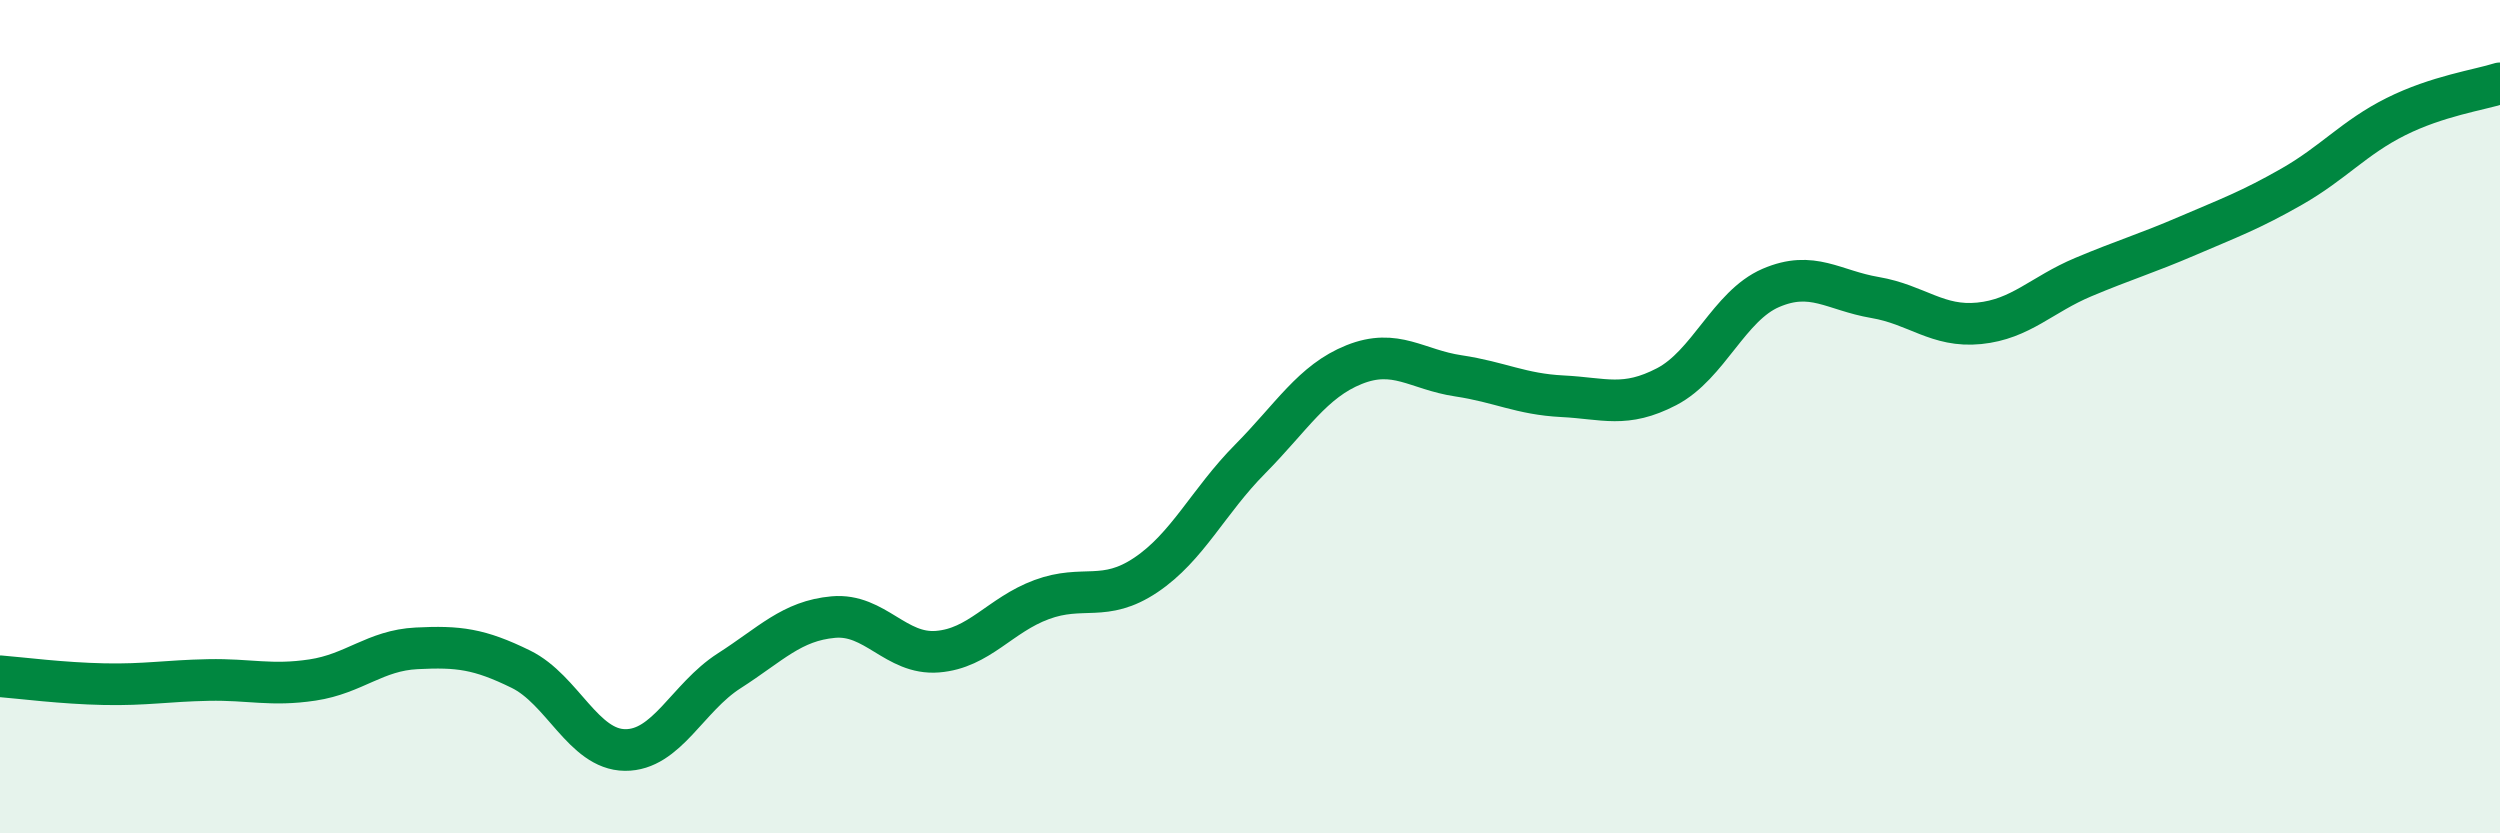 
    <svg width="60" height="20" viewBox="0 0 60 20" xmlns="http://www.w3.org/2000/svg">
      <path
        d="M 0,16.23 C 0.5,16.27 1.5,16.4 2.5,16.42 C 3.5,16.44 4,16.34 5,16.32 C 6,16.3 6.5,16.47 7.5,16.32 C 8.5,16.17 9,15.61 10,15.56 C 11,15.51 11.5,15.57 12.5,16.06 C 13.5,16.55 14,17.99 15,18 C 16,18.01 16.5,16.74 17.5,16.1 C 18.5,15.46 19,14.9 20,14.81 C 21,14.72 21.5,15.72 22.5,15.64 C 23.5,15.56 24,14.76 25,14.39 C 26,14.02 26.5,14.47 27.5,13.8 C 28.5,13.13 29,12.03 30,11.02 C 31,10.01 31.5,9.15 32.5,8.75 C 33.5,8.35 34,8.87 35,9.02 C 36,9.17 36.5,9.46 37.5,9.51 C 38.5,9.56 39,9.8 40,9.28 C 41,8.76 41.5,7.34 42.5,6.91 C 43.5,6.48 44,6.97 45,7.14 C 46,7.31 46.5,7.86 47.5,7.76 C 48.5,7.66 49,7.07 50,6.65 C 51,6.23 51.5,6.09 52.5,5.66 C 53.5,5.23 54,5.05 55,4.48 C 56,3.91 56.5,3.3 57.5,2.8 C 58.5,2.3 59.5,2.16 60,2L60 20L0 20Z"
        fill="#008740"
        opacity="0.1"
        stroke-linecap="round"
        stroke-linejoin="round"
      />
      <path
        d="M 0,16.23 C 0.5,16.27 1.5,16.4 2.5,16.42 C 3.5,16.44 4,16.34 5,16.32 C 6,16.3 6.5,16.47 7.5,16.32 C 8.5,16.17 9,15.61 10,15.56 C 11,15.51 11.5,15.57 12.5,16.06 C 13.5,16.55 14,17.99 15,18 C 16,18.01 16.5,16.74 17.5,16.1 C 18.5,15.46 19,14.9 20,14.81 C 21,14.72 21.5,15.72 22.5,15.64 C 23.5,15.56 24,14.76 25,14.39 C 26,14.02 26.5,14.47 27.5,13.8 C 28.5,13.13 29,12.03 30,11.02 C 31,10.01 31.5,9.15 32.5,8.75 C 33.5,8.35 34,8.87 35,9.02 C 36,9.17 36.5,9.46 37.5,9.51 C 38.5,9.56 39,9.8 40,9.28 C 41,8.76 41.5,7.34 42.5,6.91 C 43.5,6.48 44,6.97 45,7.14 C 46,7.31 46.5,7.86 47.5,7.76 C 48.5,7.66 49,7.07 50,6.65 C 51,6.23 51.5,6.09 52.5,5.66 C 53.5,5.23 54,5.05 55,4.48 C 56,3.91 56.5,3.3 57.5,2.8 C 58.5,2.3 59.5,2.16 60,2"
        stroke="#008740"
        stroke-width="1"
        fill="none"
        stroke-linecap="round"
        stroke-linejoin="round"
      />
    </svg>
  